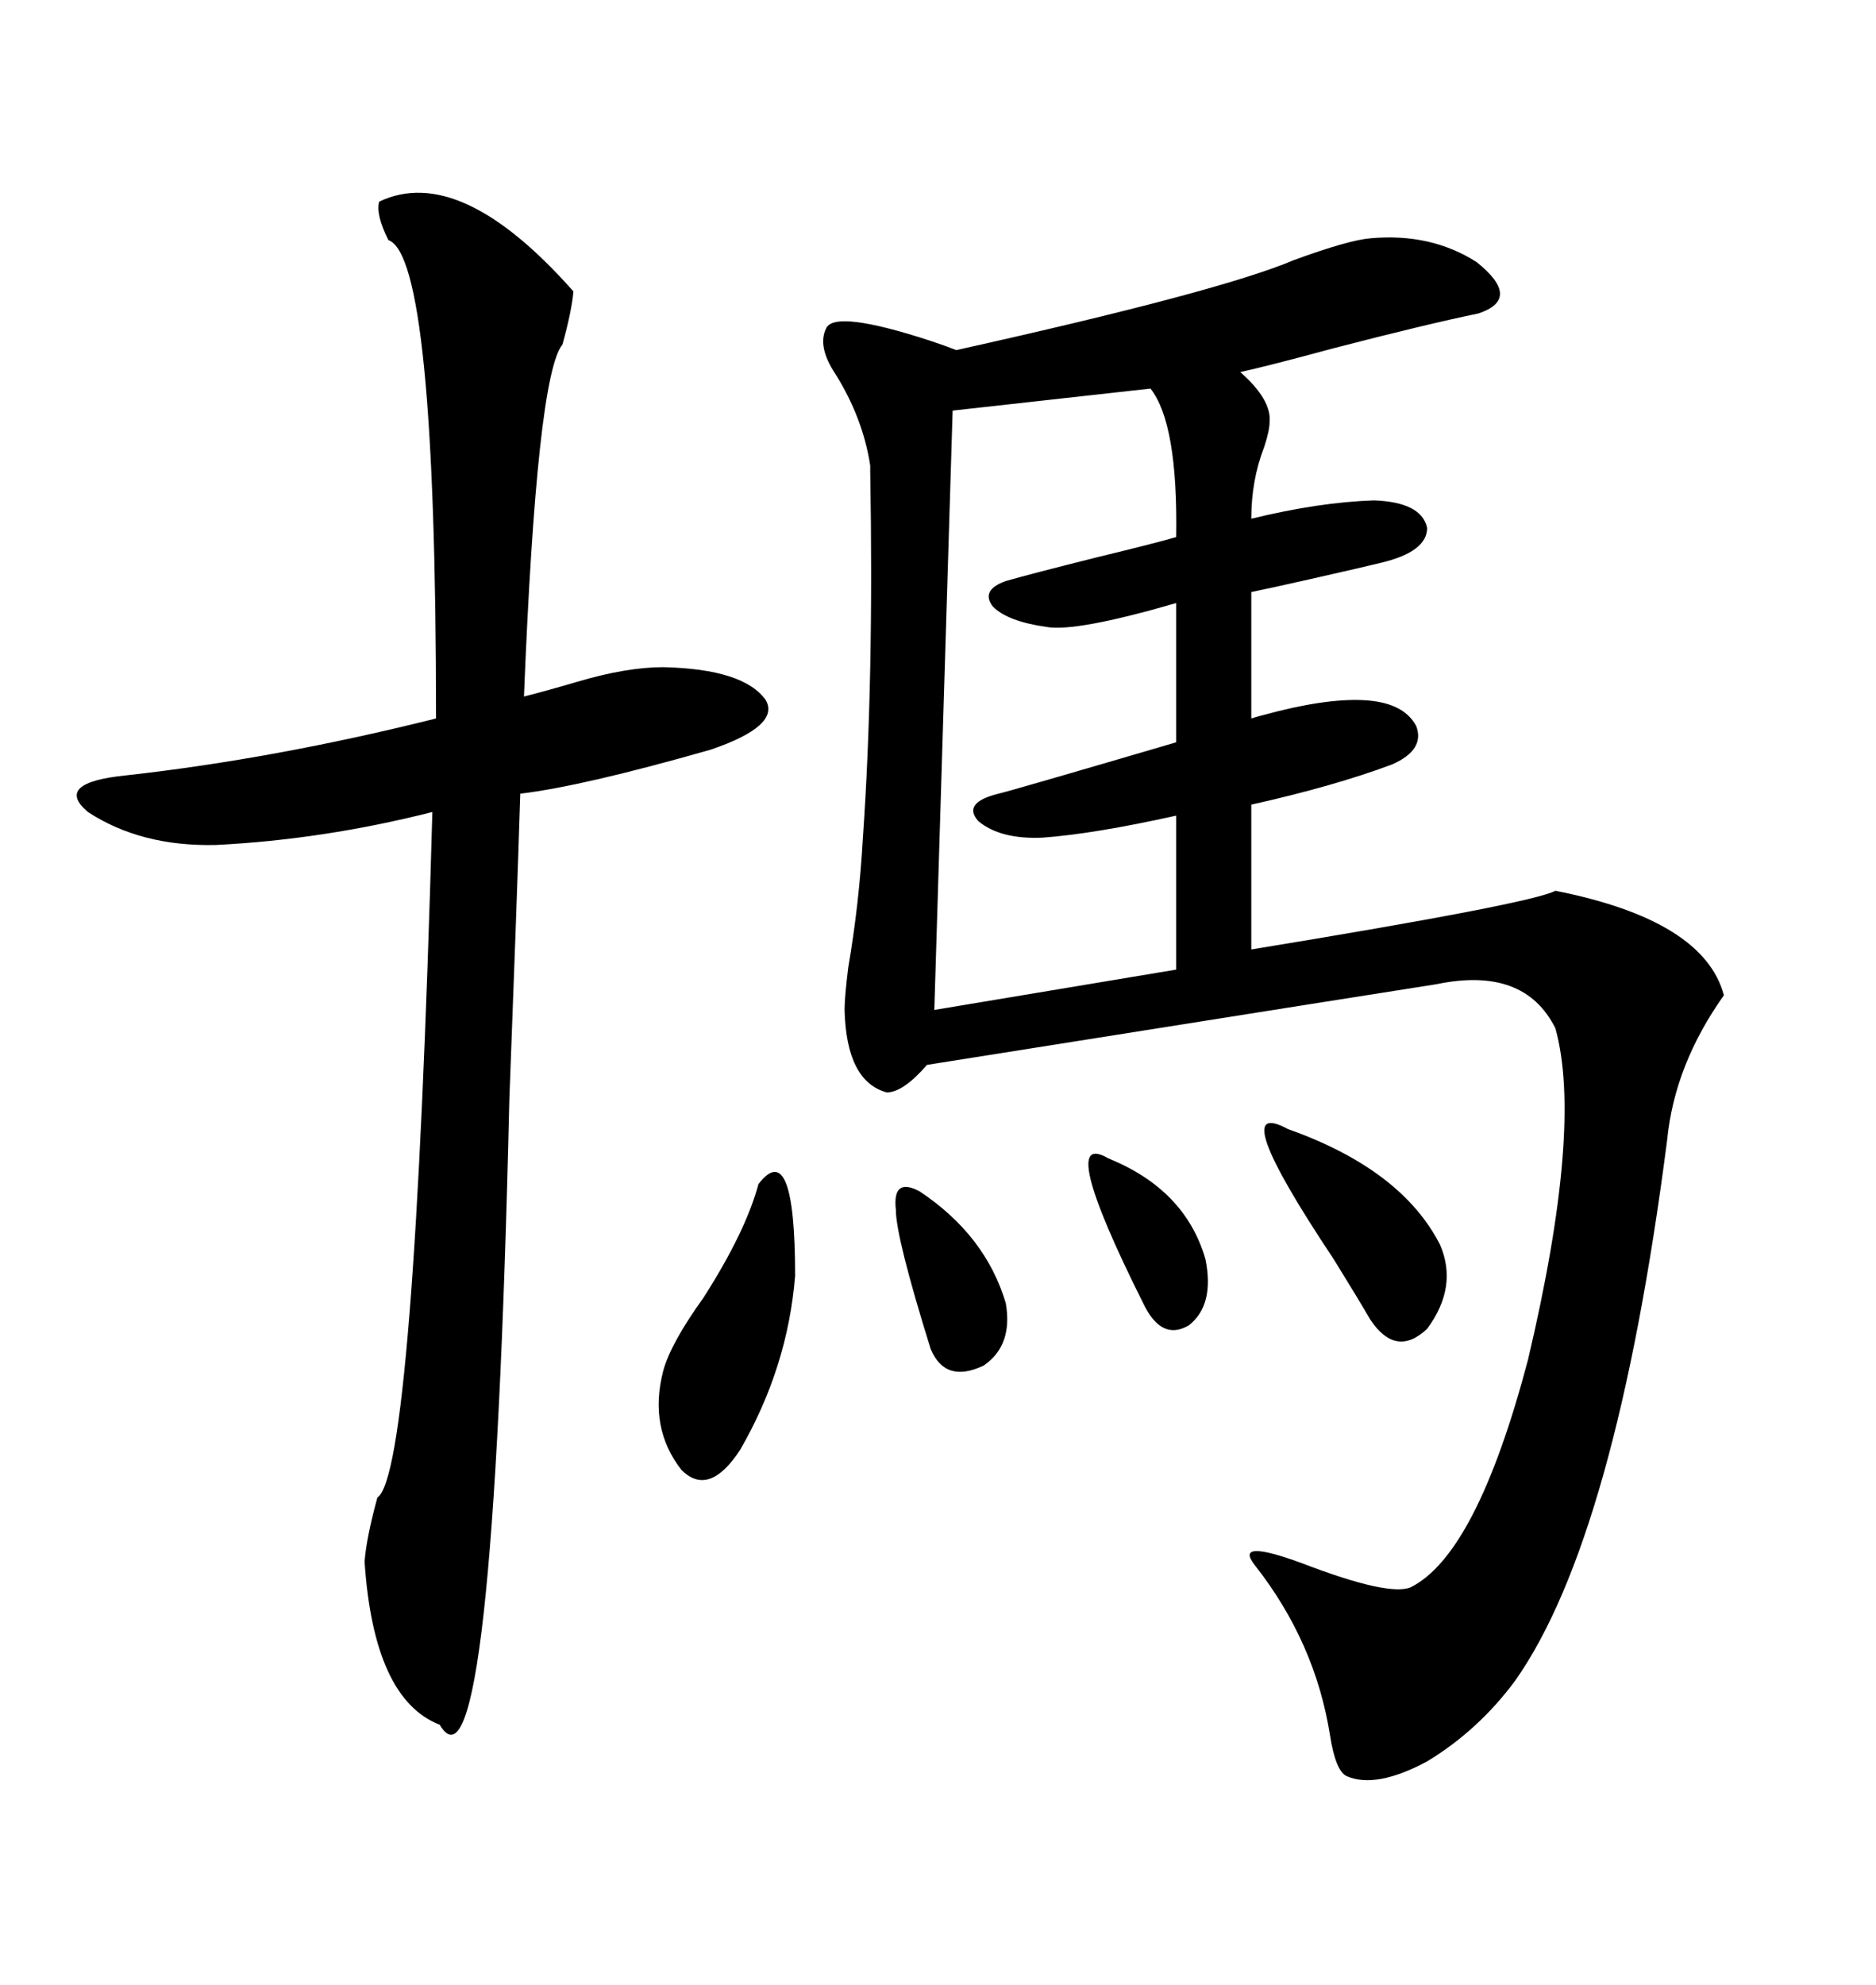 <svg xmlns="http://www.w3.org/2000/svg" xmlns:xlink="http://www.w3.org/1999/xlink" width="300" height="317.285"><path d="M219.14 38.09L219.14 38.09Q228.81 37.21 236.13 41.89L236.13 41.89Q243.46 47.75 236.43 50.10L236.43 50.10Q227.93 51.86 213.28 55.66L213.28 55.66Q202.44 58.59 198.34 59.47L198.34 59.47Q203.32 63.87 203.03 67.38L203.03 67.38Q203.03 68.85 202.15 71.48L202.15 71.48Q200.10 76.76 200.10 82.91L200.10 82.91Q210.94 80.27 219.73 79.98L219.73 79.98Q227.34 80.27 228.22 84.38L228.22 84.38Q228.22 88.18 220.90 89.94L220.90 89.94Q218.55 90.53 209.47 92.58L209.47 92.58Q203.03 94.04 200.10 94.63L200.10 94.63L200.10 114.84Q200.98 114.55 202.15 114.26L202.15 114.26Q211.82 111.62 217.97 111.91L217.97 111.91Q224.41 112.21 226.46 116.02L226.46 116.02Q227.93 119.82 222.66 122.17L222.66 122.17Q213.28 125.68 200.10 128.61L200.10 128.61L200.10 151.76Q244.92 144.43 248.73 142.38L248.73 142.38Q272.46 147.07 275.68 159.08L275.68 159.08Q267.77 170.21 266.60 182.23L266.60 182.23Q258.40 245.80 242.29 268.65L242.29 268.65Q236.43 276.56 228.22 281.54L228.22 281.54Q220.02 285.94 215.33 283.89L215.33 283.89Q213.57 283.01 212.70 277.44L212.70 277.44Q210.35 262.50 200.68 250.20L200.68 250.20Q197.17 245.80 208.30 249.90L208.30 249.90Q222.07 255.18 225.59 253.71L225.59 253.71Q236.13 248.44 244.34 217.38L244.34 217.38Q253.13 180.18 248.73 164.36L248.73 164.36Q243.75 154.39 229.69 157.32L229.69 157.32Q227.64 157.62 148.24 170.21L148.24 170.21Q144.43 174.61 141.80 174.61L141.80 174.61Q135.35 172.85 135.06 161.43L135.06 161.43Q135.06 159.38 135.64 154.69L135.64 154.69Q137.40 144.43 137.99 133.89L137.99 133.89Q139.75 108.69 139.16 75.29L139.16 75.29Q139.16 74.41 139.16 74.41L139.16 74.41Q137.99 66.80 133.59 59.77L133.59 59.77Q130.66 55.37 132.13 52.44L132.13 52.44Q133.59 49.51 148.83 54.49L148.83 54.49Q151.46 55.37 152.93 55.96L152.93 55.96Q195.12 46.58 206.84 41.60L206.84 41.60Q215.63 38.38 219.14 38.09ZM60.64 32.23L60.64 32.23Q73.54 26.07 91.70 46.58L91.70 46.58Q91.41 49.80 89.94 55.08L89.94 55.08Q85.84 60.06 83.79 111.33L83.79 111.33Q87.30 110.45 92.29 108.98L92.29 108.98Q100.20 106.64 106.05 106.64L106.05 106.64Q118.95 106.93 122.46 111.91L122.46 111.91Q124.80 116.02 113.67 119.82L113.67 119.82Q93.16 125.68 83.20 126.86L83.20 126.86Q82.62 145.31 81.45 175.78L81.45 175.78Q78.81 290.04 70.31 275.68L70.31 275.68Q59.77 271.58 58.30 249.61L58.30 249.61Q58.59 245.80 60.35 239.36L60.35 239.36Q66.21 235.55 69.14 129.79L69.14 129.79Q51.86 134.18 34.57 135.06L34.57 135.06Q22.56 135.35 14.06 129.79L14.06 129.79Q8.50 125.10 20.21 123.93L20.21 123.93Q43.95 121.29 69.73 114.84L69.73 114.84Q69.73 41.02 62.11 38.38L62.11 38.38Q60.06 34.28 60.64 32.23ZM183.98 62.11L183.98 62.11L152.34 65.63L149.41 161.43L188.09 154.98L188.09 130.37Q174.90 133.30 166.70 133.89L166.70 133.89Q159.96 134.18 156.45 131.25L156.45 131.25Q153.81 128.32 159.67 126.86L159.67 126.86Q161.13 126.56 188.09 118.65L188.09 118.65L188.09 96.39Q171.97 101.07 167.29 100.20L167.29 100.20Q161.13 99.32 158.79 96.97L158.79 96.97Q156.74 94.34 160.84 92.87L160.84 92.87Q164.94 91.70 175.49 89.06L175.49 89.06Q185.16 86.72 188.09 85.84L188.09 85.84Q188.38 67.68 183.98 62.11ZM121.29 189.26L121.29 189.26Q127.15 181.64 127.15 203.91L127.15 203.91Q125.98 218.55 118.36 231.74L118.36 231.74Q113.38 239.36 108.98 234.96L108.98 234.96Q103.71 228.22 106.05 219.14L106.05 219.14Q107.23 214.75 112.50 207.42L112.50 207.42Q119.24 196.88 121.29 189.26ZM205.96 180.47L205.96 180.47Q224.12 186.91 230.27 198.93L230.27 198.93Q233.20 205.66 228.22 212.40L228.22 212.40Q223.24 217.09 219.14 210.94L219.14 210.94Q217.09 207.42 213.28 201.27L213.28 201.27Q195.70 174.90 205.96 180.47ZM147.07 190.43L147.07 190.43Q157.62 197.46 160.84 208.30L160.84 208.30Q162.01 215.04 157.32 218.26L157.32 218.26Q151.17 221.19 148.83 215.63L148.83 215.63Q143.26 197.75 143.26 193.36L143.26 193.36Q142.68 188.09 147.07 190.43ZM177.25 185.16L177.25 185.16Q189.55 190.14 192.77 201.27L192.77 201.27Q194.24 208.59 190.14 211.82L190.14 211.82Q185.74 214.45 182.81 208.30L182.81 208.30Q168.75 180.18 177.25 185.16Z"/></svg>